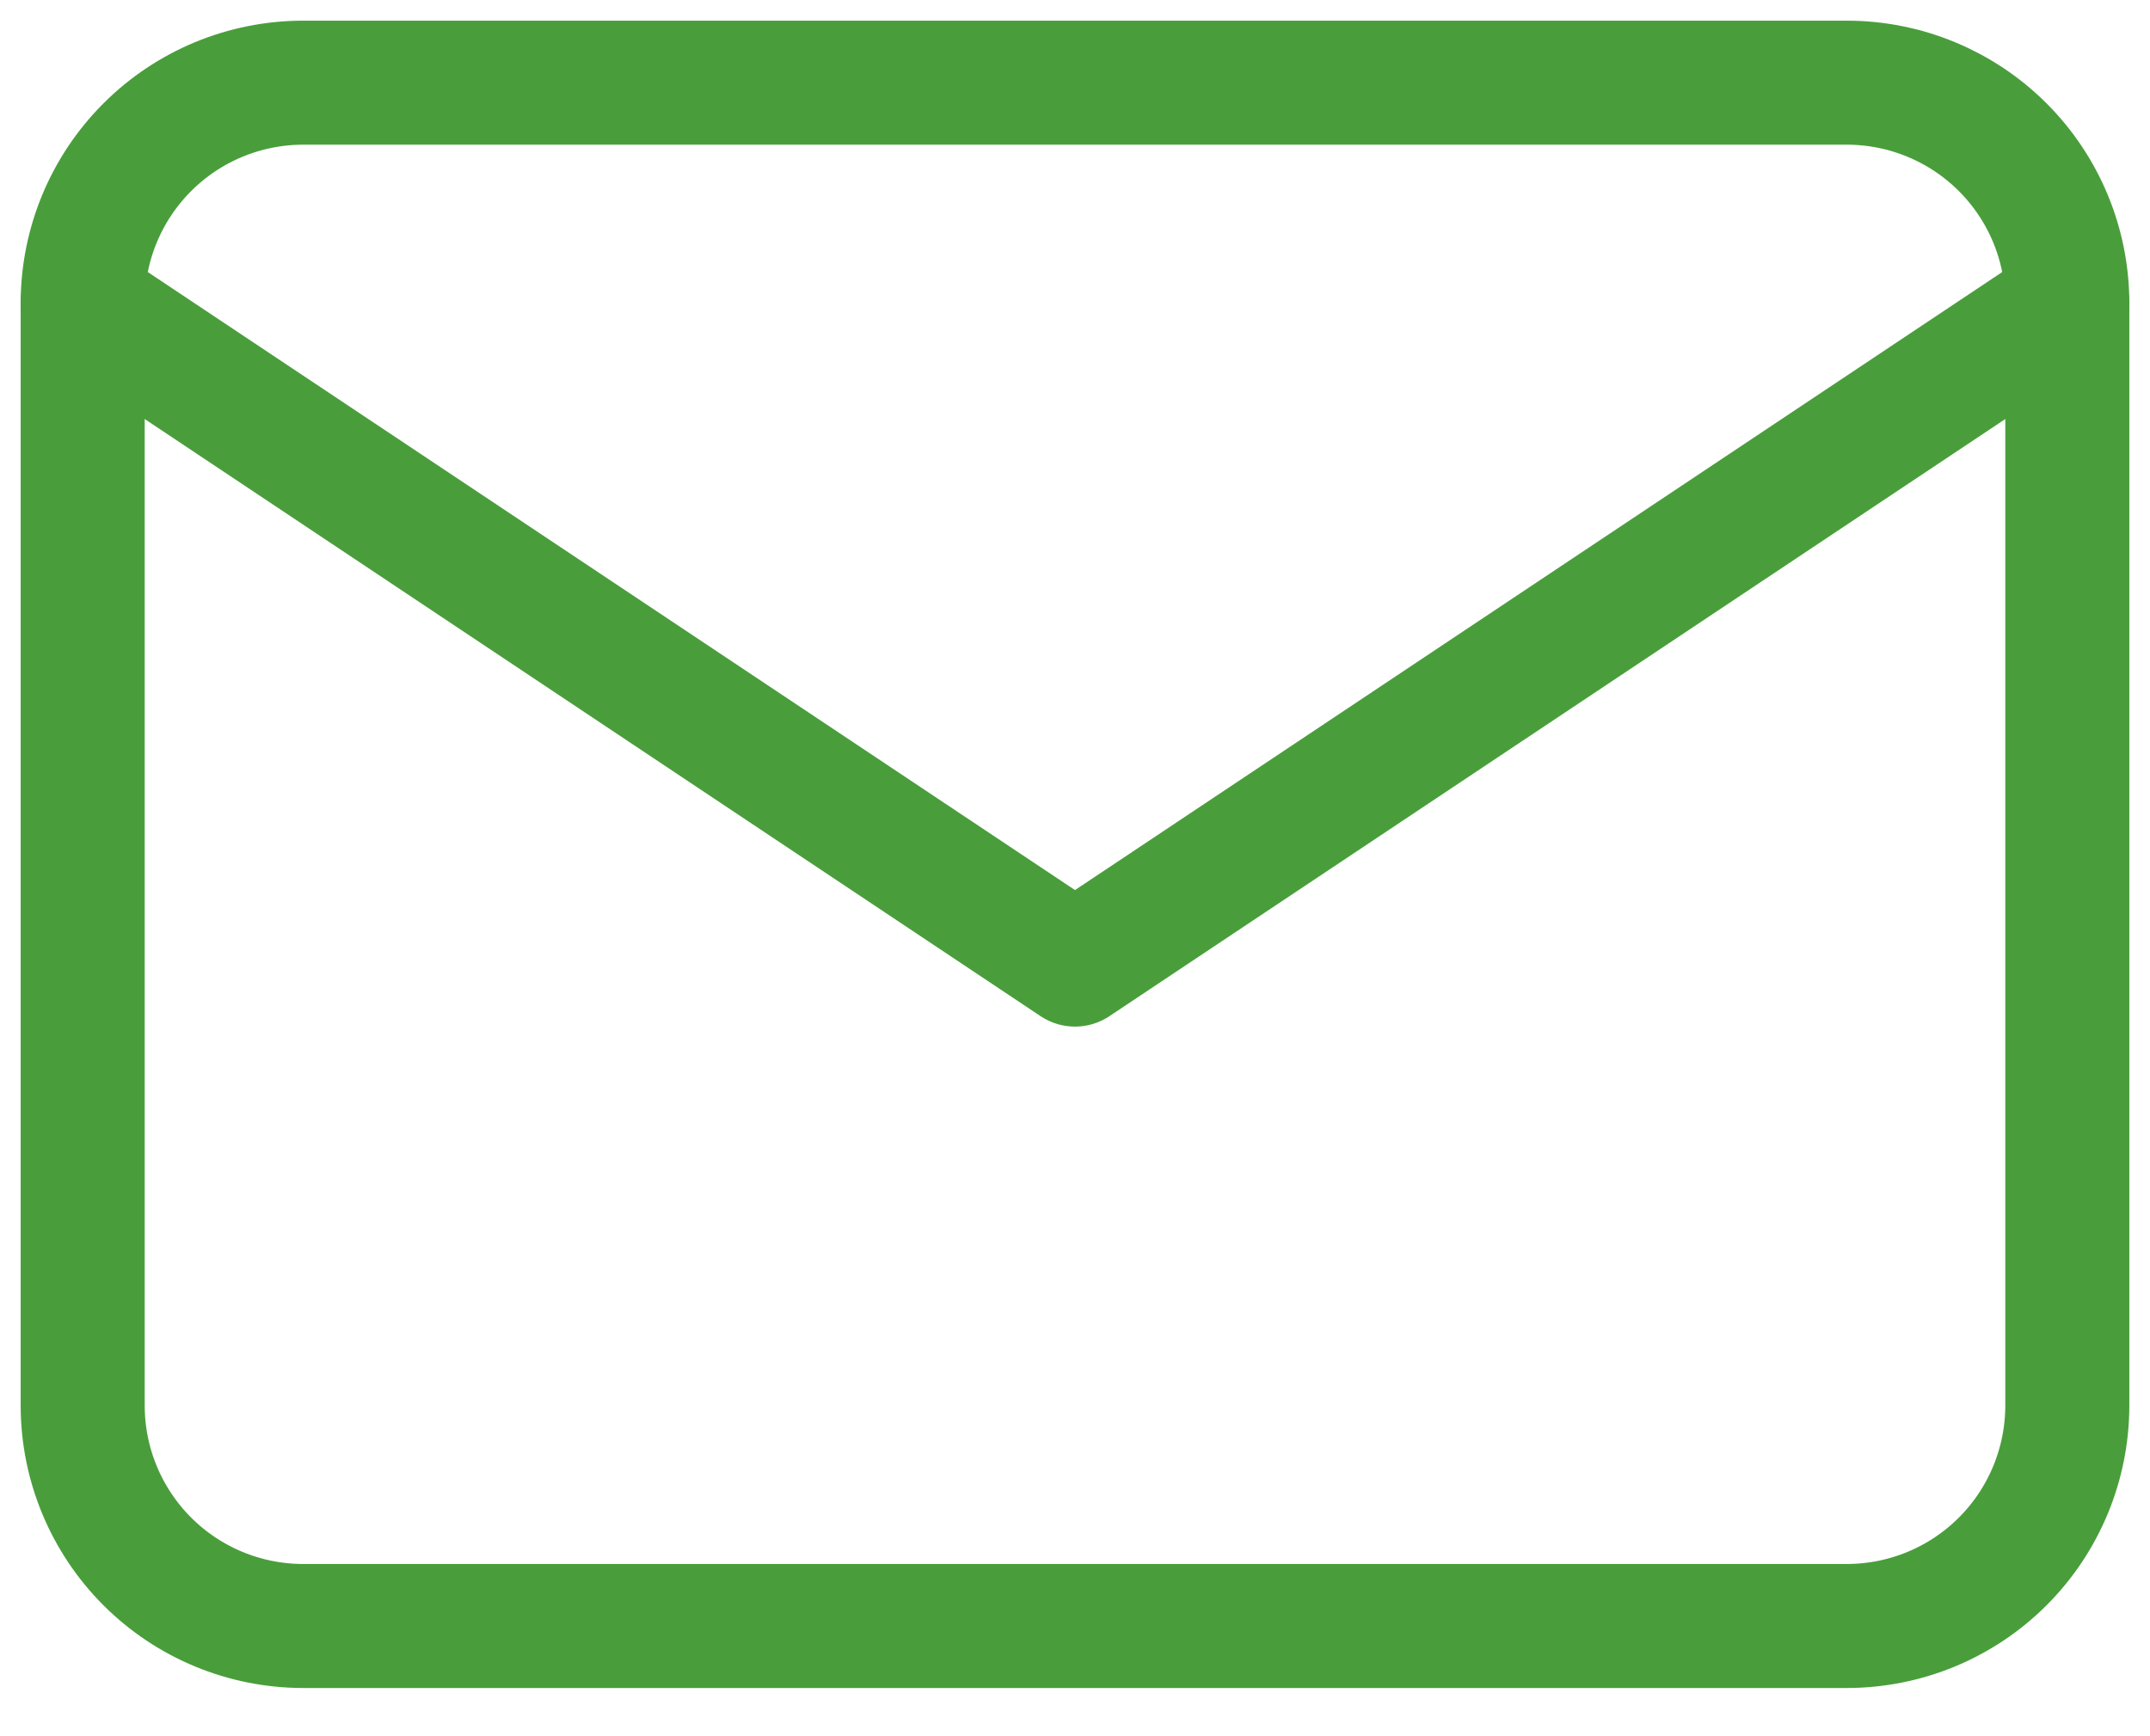 <?xml version="1.0" encoding="UTF-8"?> <svg xmlns="http://www.w3.org/2000/svg" width="26" height="21" viewBox="0 0 26 21" fill="none"><path d="M1 3.667C1 2.959 1.281 2.281 1.781 1.781C2.281 1.281 2.959 1 3.667 1H22.333C23.041 1 23.719 1.281 24.219 1.781C24.719 2.281 25 2.959 25 3.667V17C25 17.707 24.719 18.386 24.219 18.886C23.719 19.386 23.041 19.667 22.333 19.667H3.667C2.959 19.667 2.281 19.386 1.781 18.886C1.281 18.386 1 17.707 1 17V3.667Z" stroke="#499E3B" stroke-width="1.5" stroke-linecap="round" stroke-linejoin="round"></path><path d="M1 3.667L13 11.667L25 3.667" stroke="#499E3B" stroke-width="1.5" stroke-linecap="round" stroke-linejoin="round"></path></svg> 